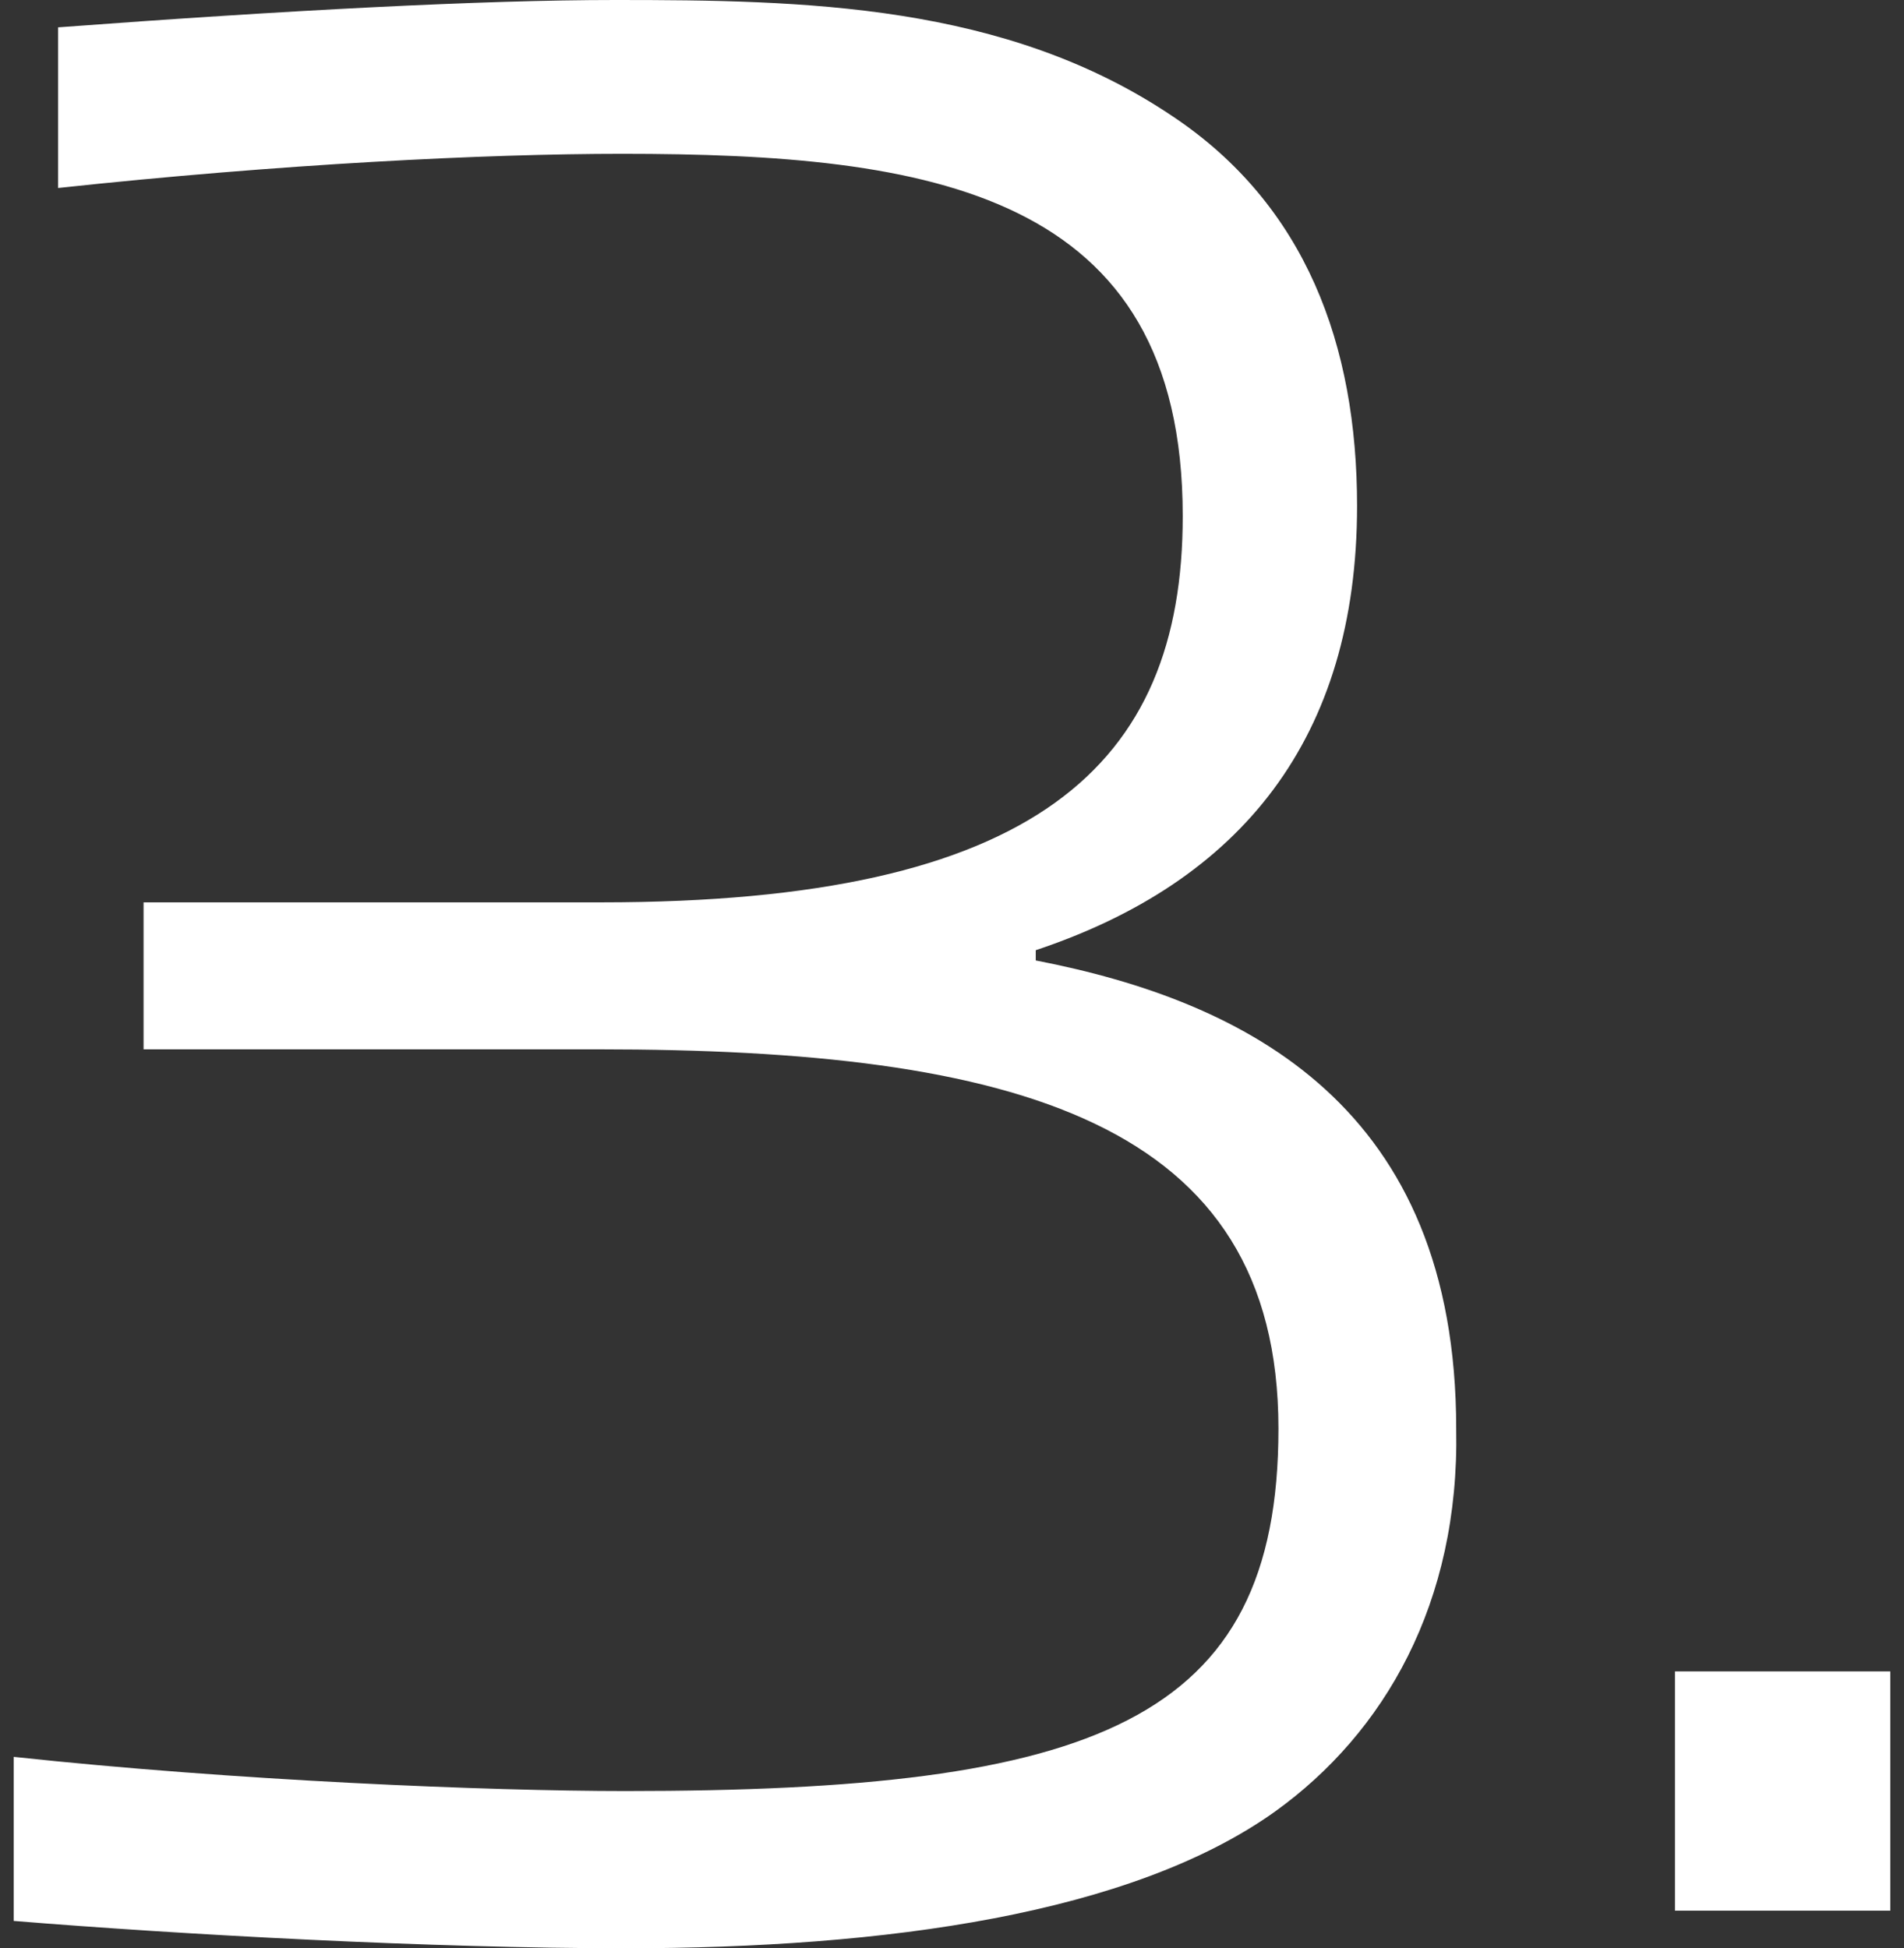 <?xml version="1.0" encoding="utf-8"?>
<!-- Generator: Adobe Illustrator 27.7.0, SVG Export Plug-In . SVG Version: 6.00 Build 0)  -->
<svg version="1.1" id="レイヤー_1" xmlns="http://www.w3.org/2000/svg" xmlns:xlink="http://www.w3.org/1999/xlink" x="0px"
	 y="0px" viewBox="0 0 55.7 57" style="enable-background:new 0 0 55.7 57;" xml:space="preserve">
<rect x="0" y="0" width="55.7" height="57" fill="#333333" stroke="none"/>
<style type="text/css">
	.ドロップシャドウ{fill:none;}
	.光彩_x0020_外側_x0020_5_x0020_pt{fill:none;}
	.青のネオン{fill:none;stroke:#8AACDA;stroke-width:7;stroke-linecap:round;stroke-linejoin:round;}
	.クロムハイライト{fill:url(#SVGID_1_);stroke:#FFFFFF;stroke-width:0.363;stroke-miterlimit:1;}
	.ジャイブ_GS{fill:#FFDD00;}
	.Alyssa_GS{fill:#A6D0E4;}
	.st0{fill:#FFFFFF;}
</style>
<linearGradient id="SVGID_1_" gradientUnits="userSpaceOnUse" x1="-112.641" y1="-49.001" x2="-112.641" y2="-50.001">
	<stop  offset="0" style="stop-color:#656565"/>
	<stop  offset="0.618" style="stop-color:#1B1B1B"/>
	<stop  offset="0.629" style="stop-color:#545454"/>
	<stop  offset="0.983" style="stop-color:#3E3E3E"/>
</linearGradient>
<g>
	<path class="st0" d="M37.3,53c-4.2,3-11.4,4-19,4c-5.7,0-13-0.4-17.9-0.8v-4.8c6.5,0.7,13.9,1,17.9,1c13.7,0,19.1-2,19.1-10.6
		c0-9-7.7-11.1-19.9-11.1H4.2v-4.3h13.4c12.7,0,17-4,17-11.3c0-9.5-7.4-10.6-16.4-10.6c-4,0-10,0.3-16.5,1V0.8C8.4,0.3,14.1,0,18,0
		c5.5,0,11.4,0.1,16.3,3.4c3.9,2.6,5.4,6.7,5.4,11.4c0,6.8-3.4,11-9.4,13v0.3c6.2,1.2,12.3,4.3,12.3,13.7
		C42.7,46.9,40.5,50.7,37.3,53z"/>
	<path class="st0" d="M49,55.9v-7h6.3v7H49z"/>
</g>
</svg>
